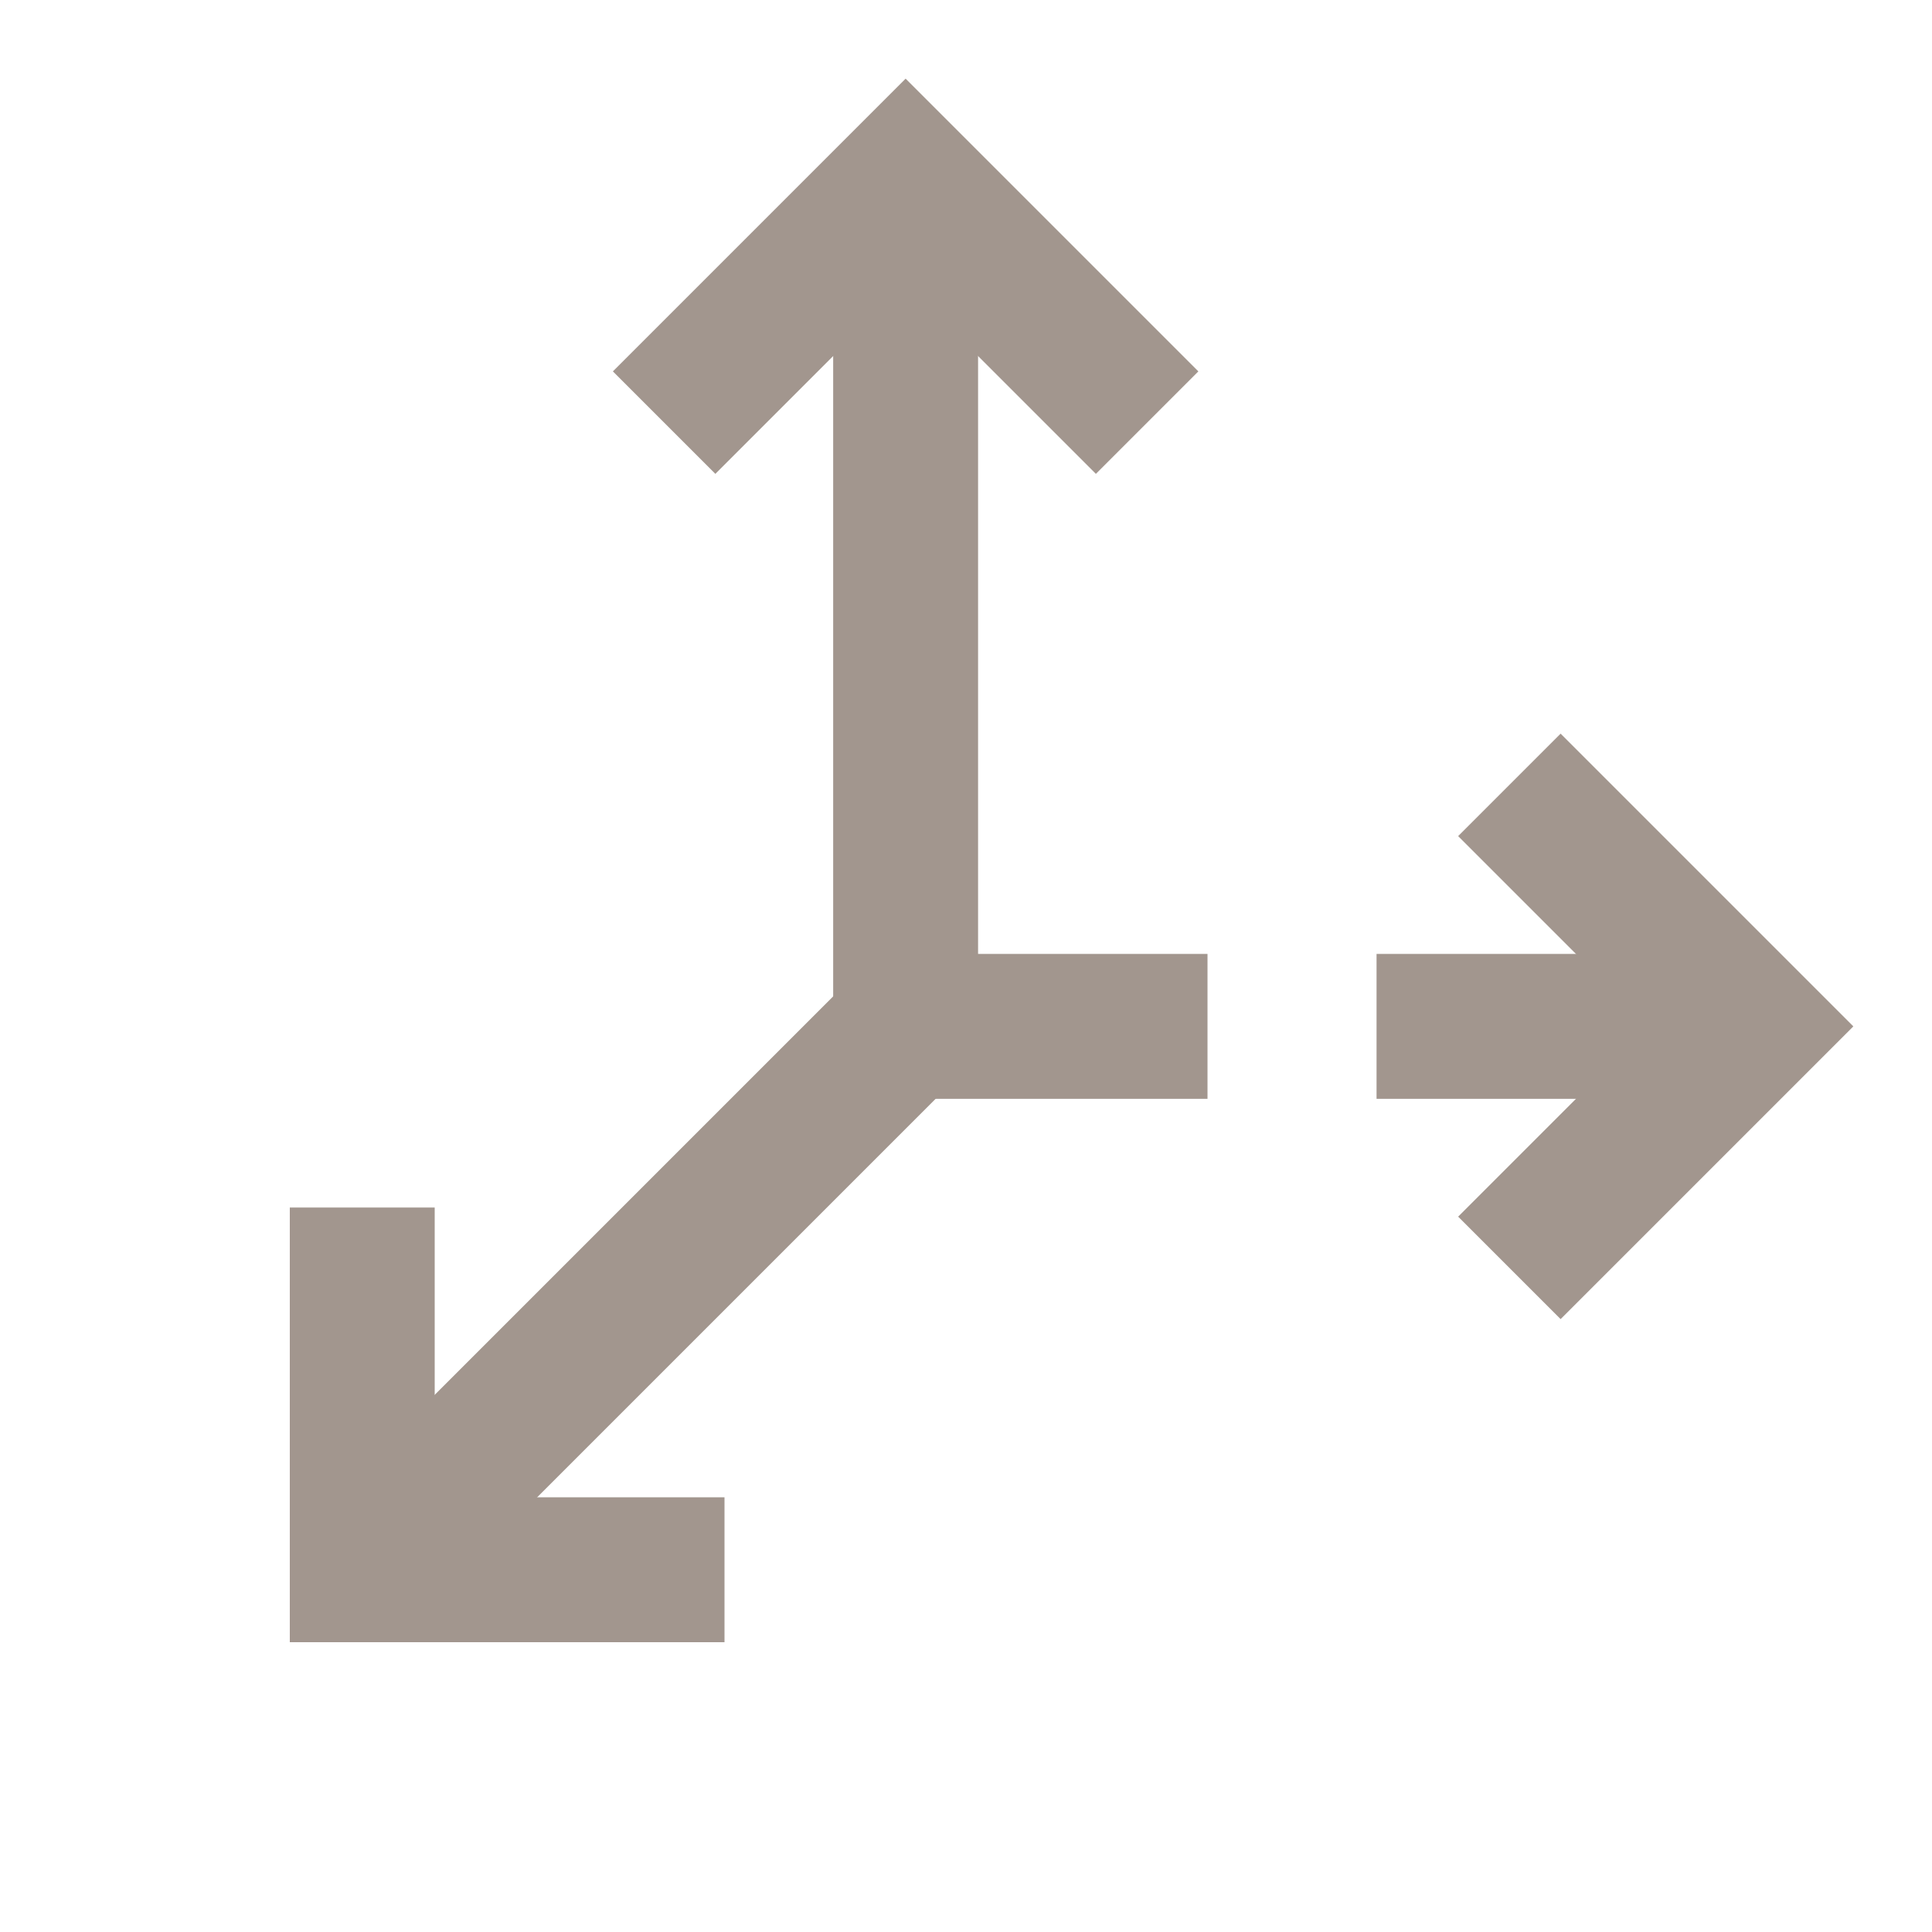 <svg width="40" height="40" viewBox="0 0 40 40" fill="none" xmlns="http://www.w3.org/2000/svg">
<g clip-path="url(#clip0_986_895)">
<path d="M18.75 3.75V21.25M34.5 21.25H28.5H34H34.5Z" stroke="#A2968E" stroke-width="3"/>
<path d="M25 21.25H18" stroke="#A2968E" stroke-width="3"/>
<path d="M20 20L8 32" stroke="#A2968E" stroke-width="3"/>
<path d="M31.25 16.25L36.25 21.25L31.25 26.25" stroke="#A2968E" stroke-width="3"/>
<path d="M13.75 8.75L18.75 3.75L23.75 8.75" stroke="#A2968E" stroke-width="3"/>
<path d="M7.5 25V32.5H15" stroke="#A2968E" stroke-width="3"/>
</g>
<defs>
<clipPath id="clip0_986_895">
<rect width="40" height="40" fill="white"/>
</clipPath>
</defs>
</svg>
